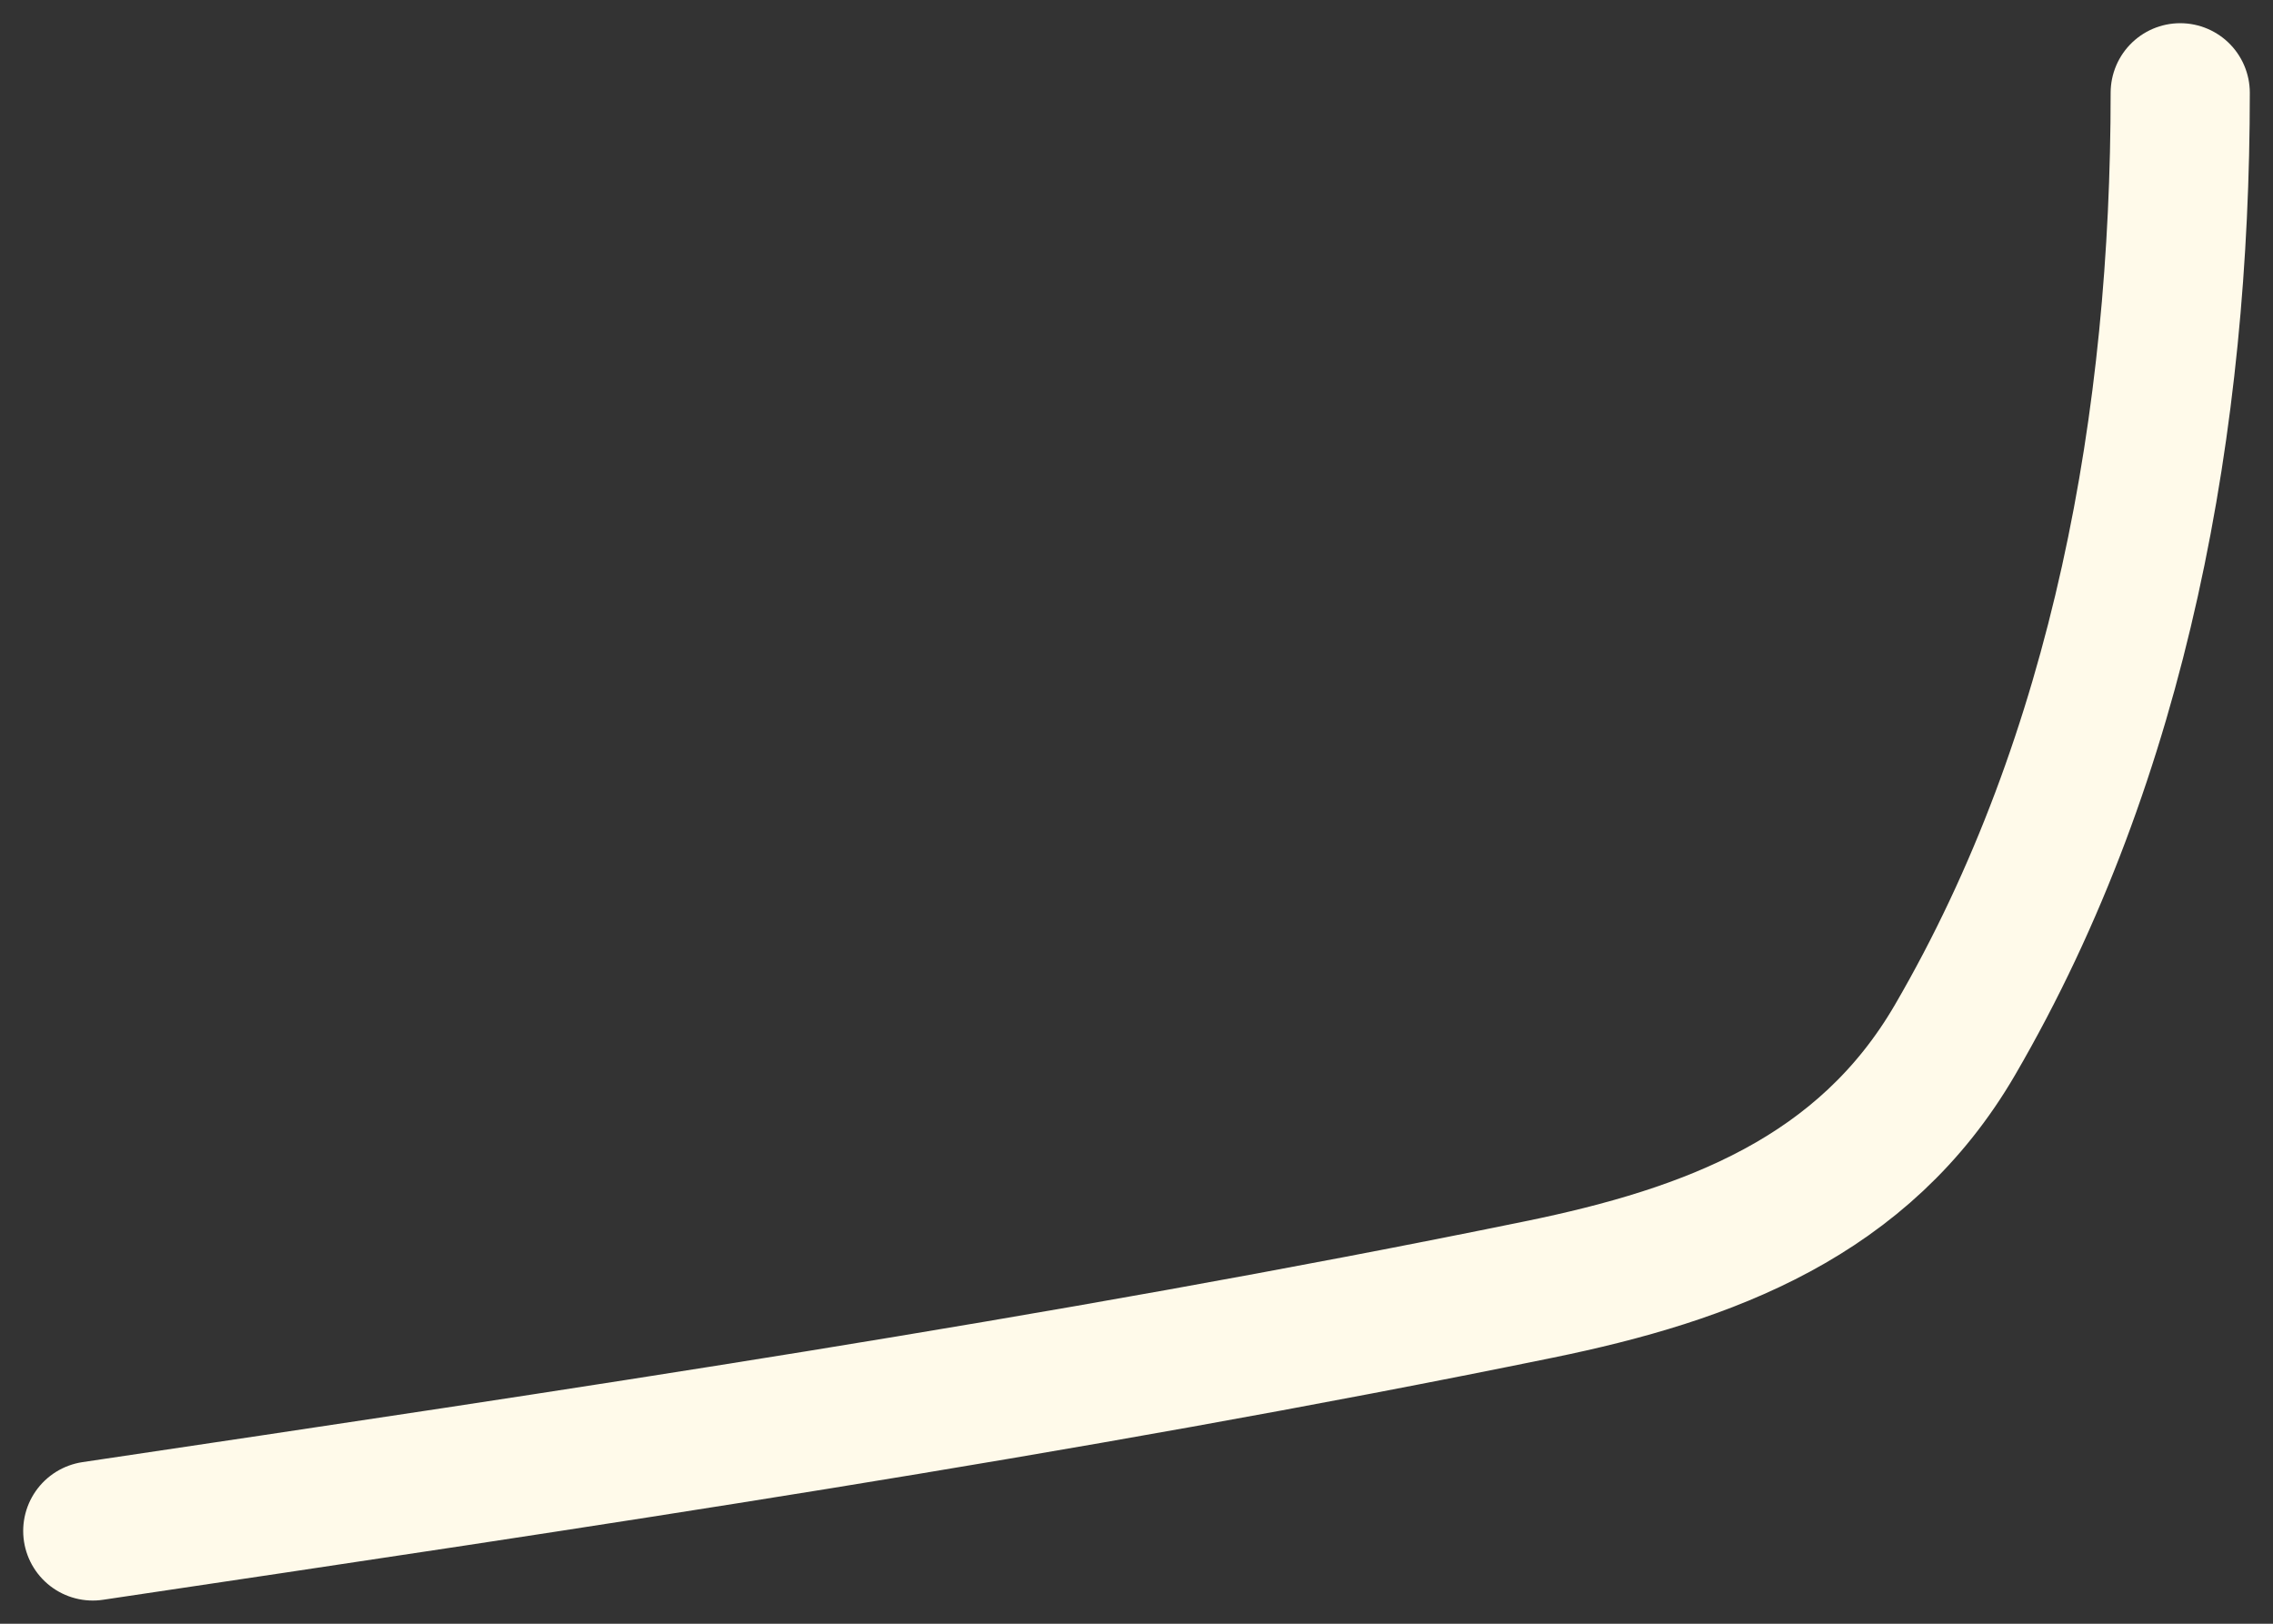 <?xml version="1.0" encoding="UTF-8"?> <svg xmlns="http://www.w3.org/2000/svg" width="49" height="35" viewBox="0 0 49 35" fill="none"><rect x="0" y="0" width="49" height="35" fill="#333333" stroke="none"/><path d="M2 33C12.402 31.45 22.865 29.905 33.168 27.797C36.87 27.04 40.177 25.796 42.146 22.413C45.724 16.266 47 9.009 47 2" stroke="#FFFAEA" stroke-width="3" stroke-linecap="round"></path></svg> 